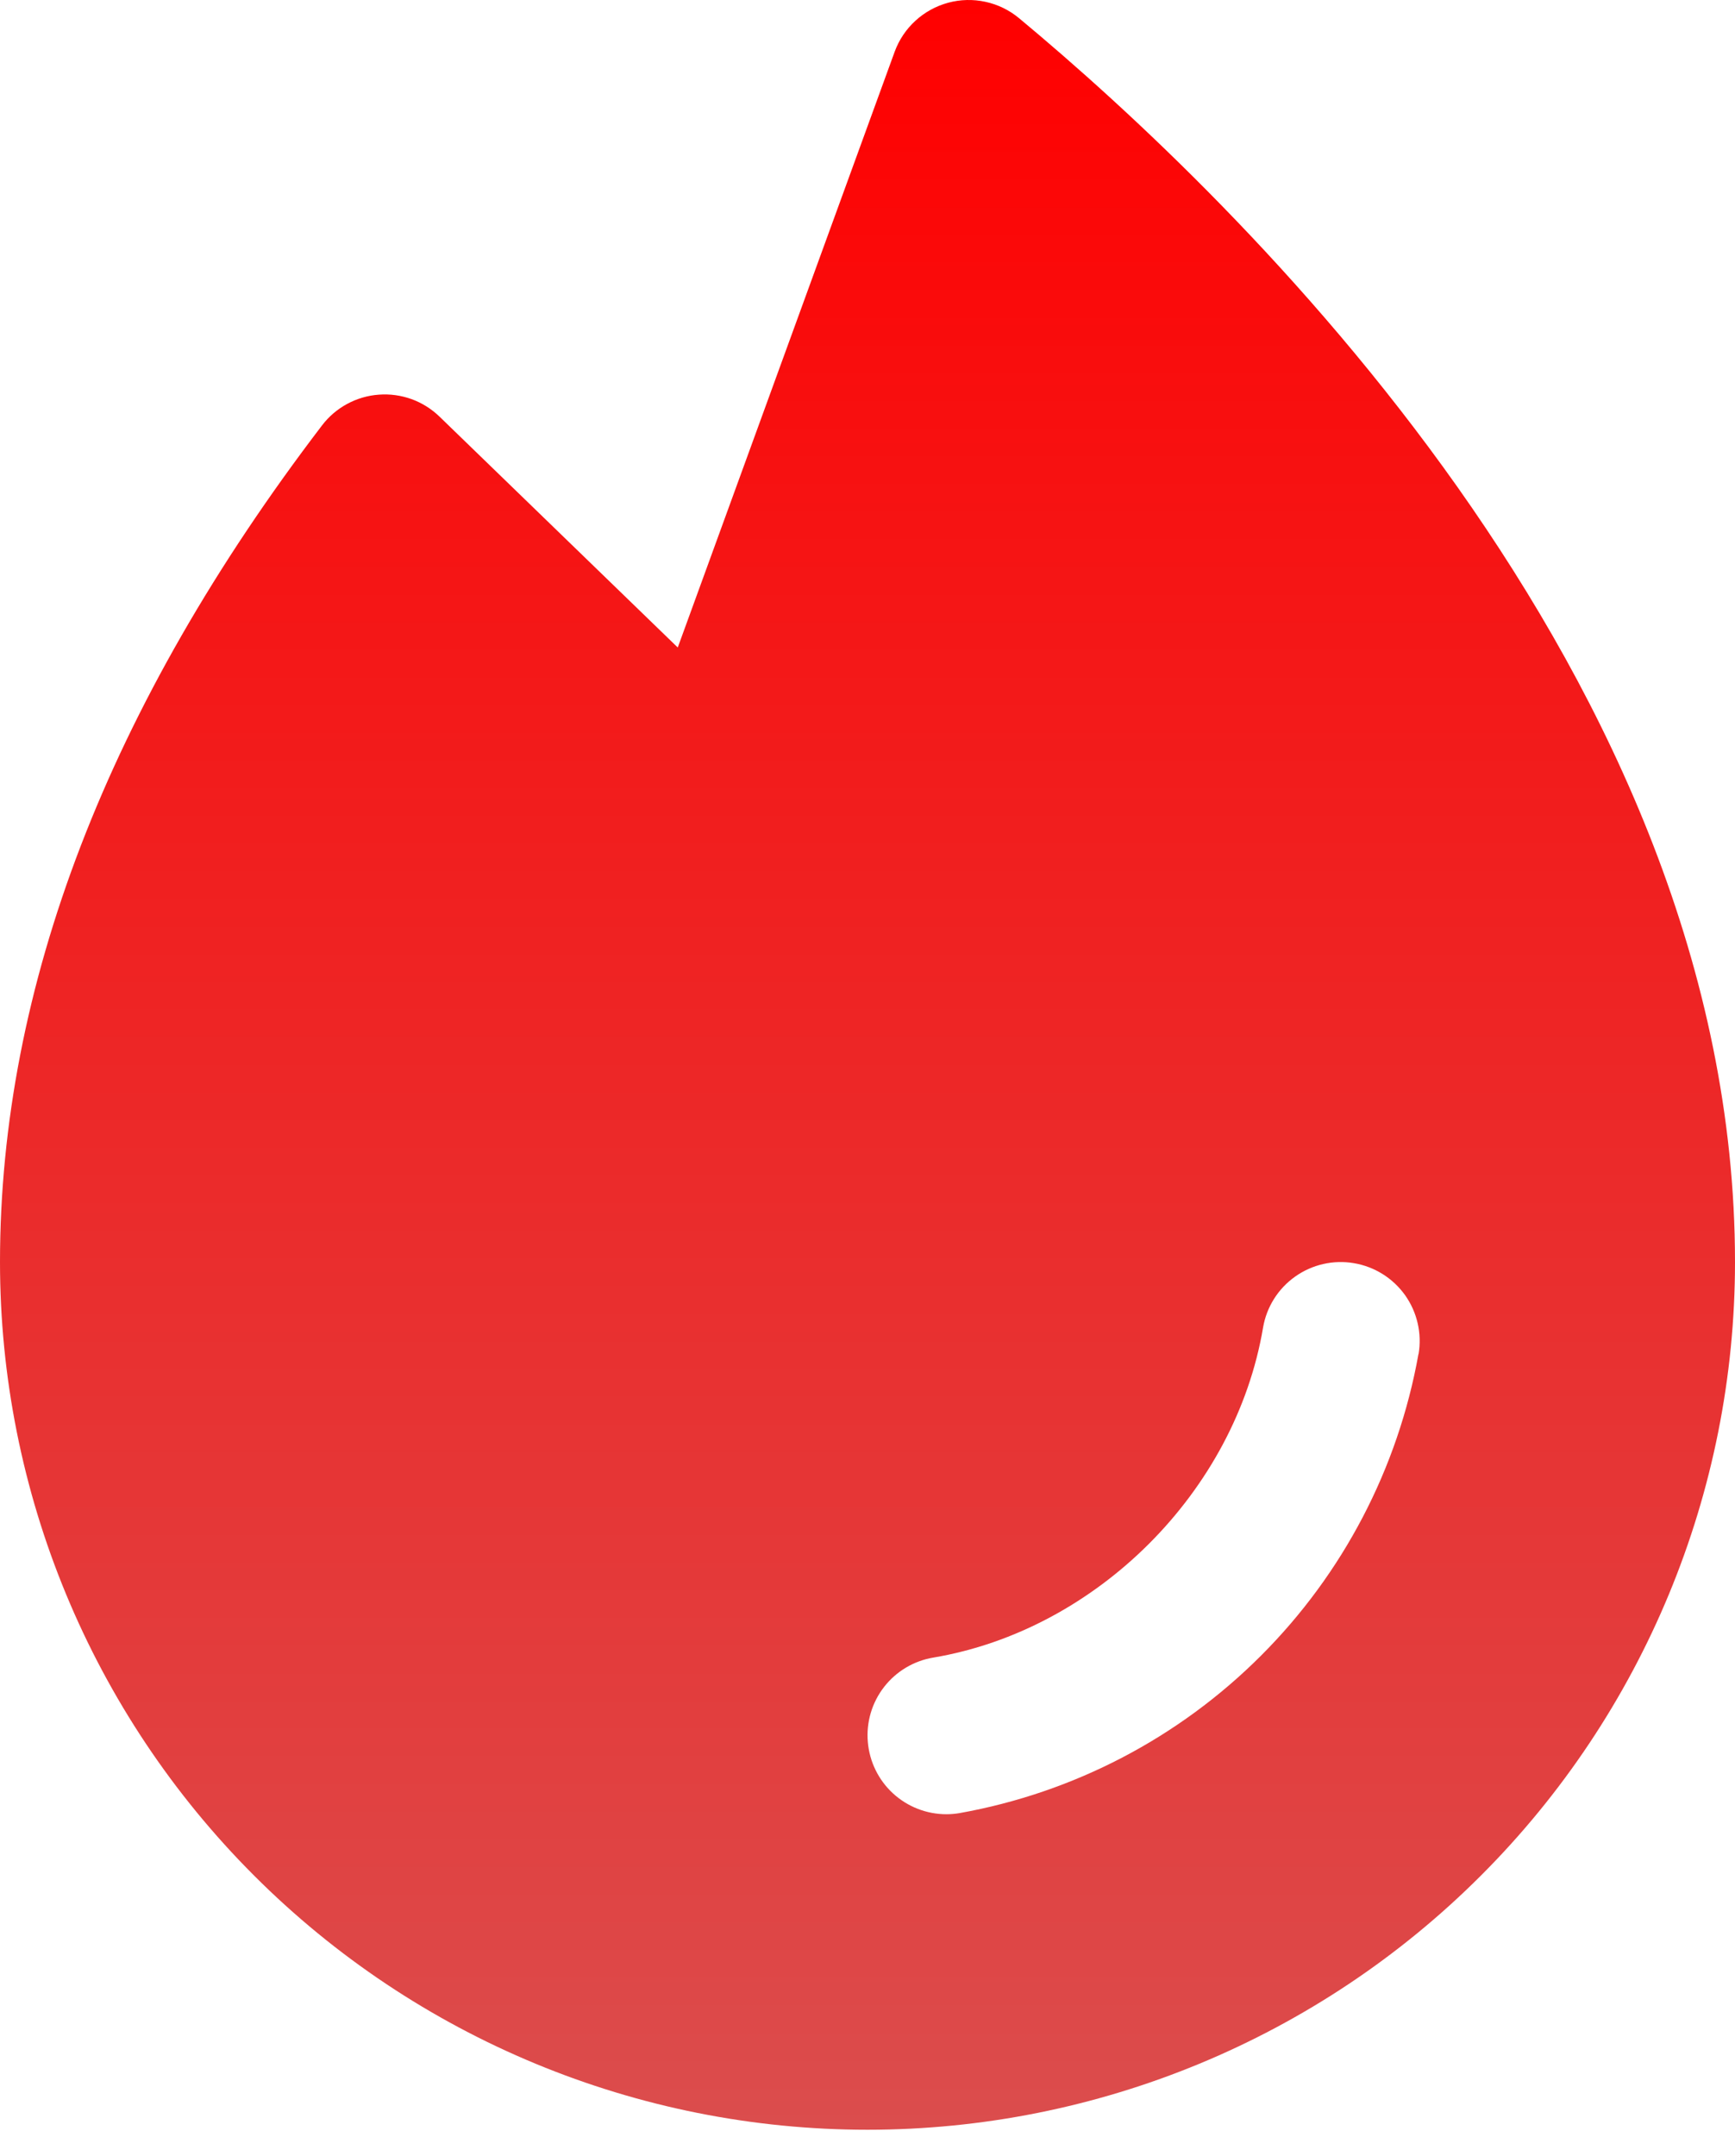 <svg xmlns="http://www.w3.org/2000/svg" width="33" height="41" viewBox="0 0 33 41" fill="none"><path d="M19.384 0.347C19.199 0.193 18.98 0.086 18.745 0.035C18.51 -0.017 18.266 -0.011 18.034 0.052C17.802 0.115 17.588 0.232 17.411 0.395C17.234 0.557 17.098 0.76 17.016 0.986L12.891 12.313L8.361 7.924C8.208 7.776 8.027 7.662 7.828 7.59C7.628 7.518 7.416 7.489 7.205 7.505C6.993 7.52 6.788 7.581 6.601 7.682C6.415 7.783 6.252 7.922 6.124 8.091C2.062 13.412 0 18.765 0 24C0 28.376 1.738 32.573 4.833 35.667C7.927 38.762 12.124 40.5 16.5 40.5C20.876 40.5 25.073 38.762 28.167 35.667C31.262 32.573 33 28.376 33 24C33 12.853 23.477 3.75 19.384 0.347ZM26.979 25.751C26.59 27.924 25.545 29.925 23.984 31.485C22.424 33.046 20.422 34.091 18.249 34.479C18.167 34.493 18.084 34.5 18 34.5C17.624 34.5 17.261 34.358 16.984 34.103C16.708 33.849 16.537 33.499 16.506 33.124C16.474 32.749 16.585 32.376 16.816 32.079C17.047 31.782 17.381 31.583 17.753 31.521C20.859 30.997 23.496 28.361 24.023 25.249C24.089 24.856 24.309 24.506 24.634 24.276C24.958 24.046 25.361 23.954 25.753 24.021C26.145 24.087 26.495 24.307 26.726 24.631C26.956 24.956 27.048 25.359 26.981 25.751H26.979Z" fill="url(#paint0_linear_1405_4336)"></path><defs><linearGradient id="paint0_linear_1405_4336" x1="16.5" y1="0" x2="16.5" y2="40.5" gradientUnits="userSpaceOnUse"><stop stop-color="#FF0000"></stop><stop offset="1" stop-color="#DB4D4D"></stop></linearGradient></defs></svg>